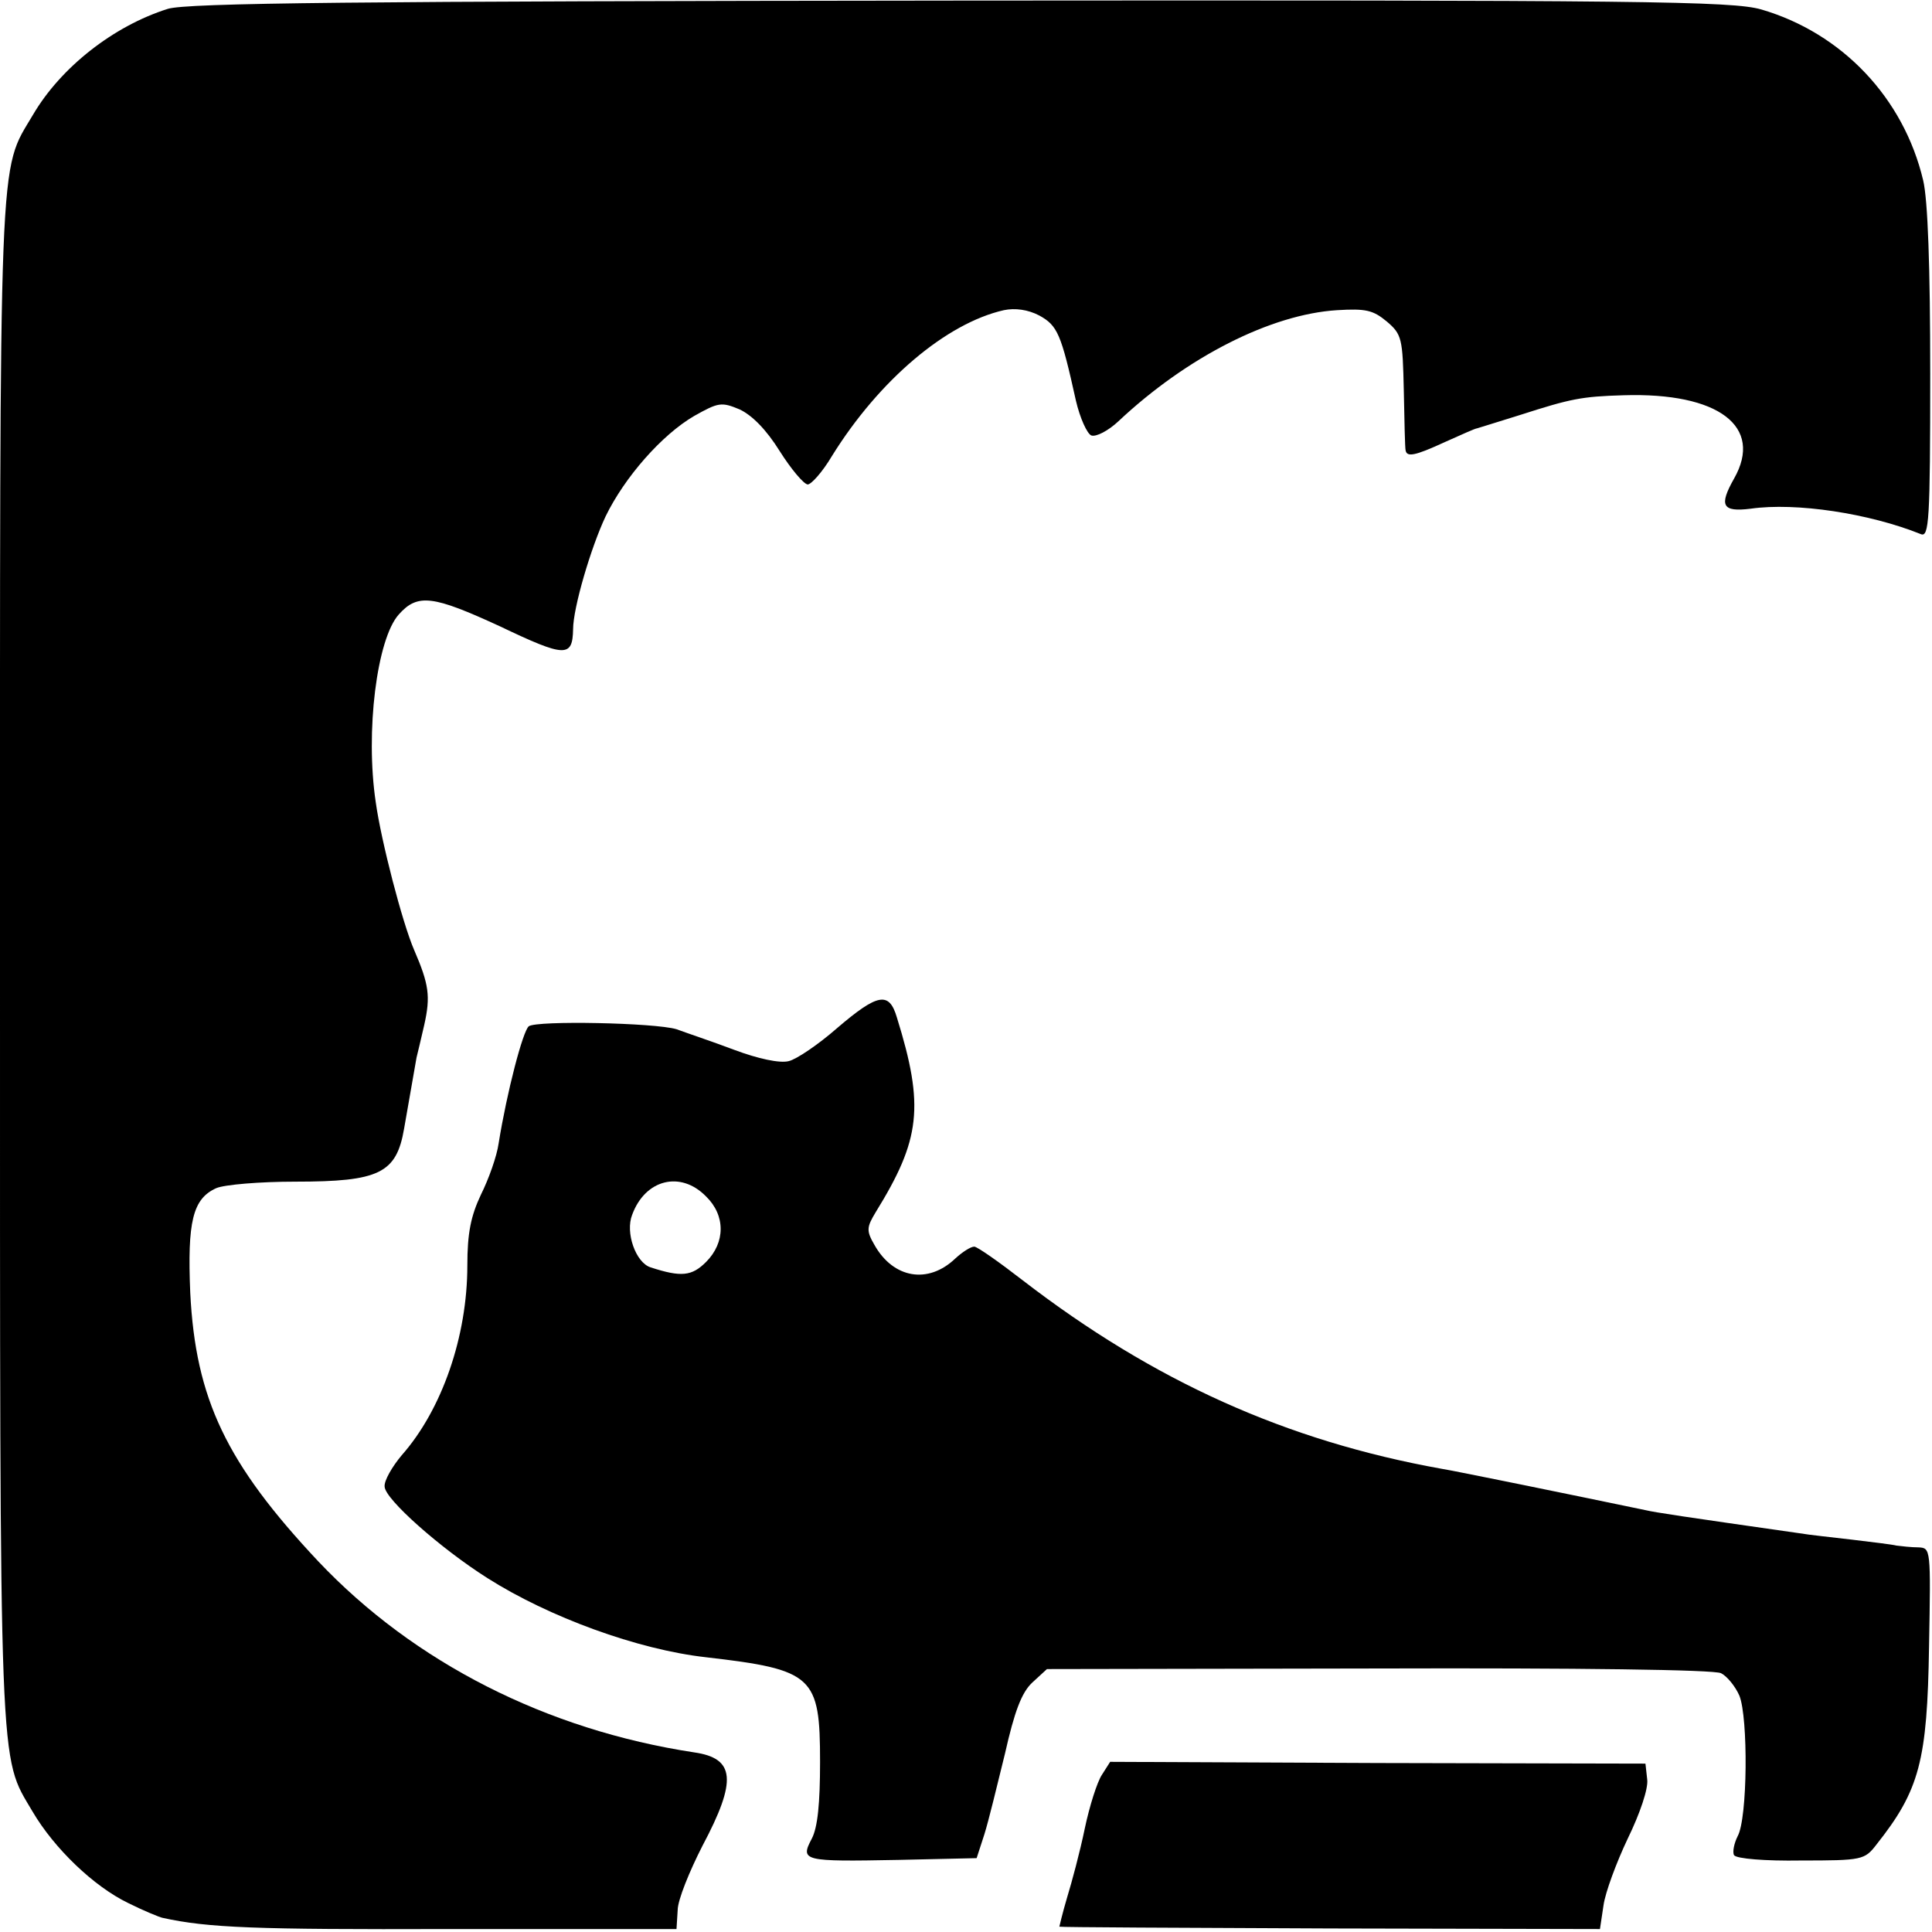 <?xml version="1.0" standalone="no"?>
<!DOCTYPE svg PUBLIC "-//W3C//DTD SVG 20010904//EN"
 "http://www.w3.org/TR/2001/REC-SVG-20010904/DTD/svg10.dtd">
<svg version="1.0" xmlns="http://www.w3.org/2000/svg"
 width="327pt" height="327pt" viewBox="0 0 327 327"
 preserveAspectRatio="xMidYMid meet">
<g transform="translate(0,327) scale(0.1,-0.1)"
fill="#000000" stroke="none">
<path d="M284 3255 c-92 -29 -181 -99 -228 -179 -59 -100 -56 -32 -56 -1435 0
-1395 -2 -1340 55 -1437 37 -63 104 -127 162 -155 26 -13 53 -24 58 -25 77
-17 157 -20 485 -19 l385 0 2 32 c0 17 20 66 42 109 59 111 55 148 -14 158
-250 38 -474 152 -636 323 -156 166 -208 275 -217 455 -5 120 4 159 44 177 14
6 74 11 134 11 142 0 171 14 184 90 4 23 15 85 21 120 2 8 8 33 13 55 11 49 8
69 -17 127 -20 46 -56 185 -65 250 -18 120 2 277 39 318 32 36 58 32 171 -20
111 -53 123 -53 124 -5 0 36 30 138 55 191 32 66 95 138 150 170 41 23 46 24
77 11 21 -10 45 -34 68 -71 19 -30 40 -55 47 -56 6 0 25 21 41 48 80 129 194
225 291 247 19 4 41 1 60 -9 31 -17 37 -31 62 -144 7 -30 19 -56 26 -59 8 -3
29 8 46 24 116 109 258 181 370 188 49 3 61 0 84 -19 26 -22 27 -29 29 -117 1
-52 2 -97 3 -101 2 -12 15 -10 67 14 27 12 51 23 54 23 3 1 36 11 74 23 84 27
103 31 174 33 161 5 237 -53 187 -141 -26 -46 -20 -57 28 -51 77 11 201 -8
288 -43 14 -6 16 22 16 271 0 181 -4 295 -12 328 -33 139 -137 249 -274 289
-49 14 -195 16 -1355 15 -1032 -1 -1309 -4 -1342 -14z"/>
<path d="M1417 1530 c-32 -28 -69 -53 -82 -56 -15 -4 -52 4 -92 19 -37 14 -82
29 -98 35 -37 11 -236 15 -250 5 -10 -8 -37 -111 -51 -198 -3 -22 -17 -61 -30
-87 -17 -36 -23 -65 -23 -120 0 -120 -43 -244 -111 -321 -16 -19 -30 -43 -29
-53 0 -21 95 -105 174 -155 104 -66 254 -121 370 -134 182 -21 193 -32 193
-177 0 -70 -4 -111 -14 -130 -20 -38 -15 -39 146 -36 l133 3 13 40 c7 22 22
84 35 137 16 71 28 103 46 120 l25 23 561 1 c336 1 569 -2 580 -8 10 -5 24
-22 31 -38 15 -37 14 -208 -3 -238 -6 -12 -9 -27 -6 -32 4 -6 53 -10 113 -9
104 0 108 1 128 27 73 92 86 142 89 335 3 166 3 167 -18 168 -12 0 -29 2 -37
3 -8 2 -42 6 -75 10 -33 4 -73 8 -90 11 -196 28 -243 35 -260 39 -115 24 -325
67 -345 70 -262 47 -487 148 -709 319 -40 31 -77 57 -82 57 -6 0 -20 -9 -32
-20 -46 -44 -105 -34 -137 23 -14 24 -13 30 2 55 76 123 83 179 36 330 -13 44
-32 41 -101 -18z m-222 -285 c33 -32 33 -78 0 -111 -24 -24 -42 -26 -94 -9
-25 8 -43 59 -31 89 22 60 82 75 125 31z"/>
<path d="M1865 266 c-8 -12 -21 -53 -29 -91 -8 -39 -22 -91 -30 -117 -8 -27
-13 -49 -13 -49 1 -1 207 -2 458 -3 l457 -1 6 40 c3 22 22 73 41 113 21 43 35
85 33 100 l-3 27 -453 1 -453 2 -14 -22z"/>
</g>
</svg>
